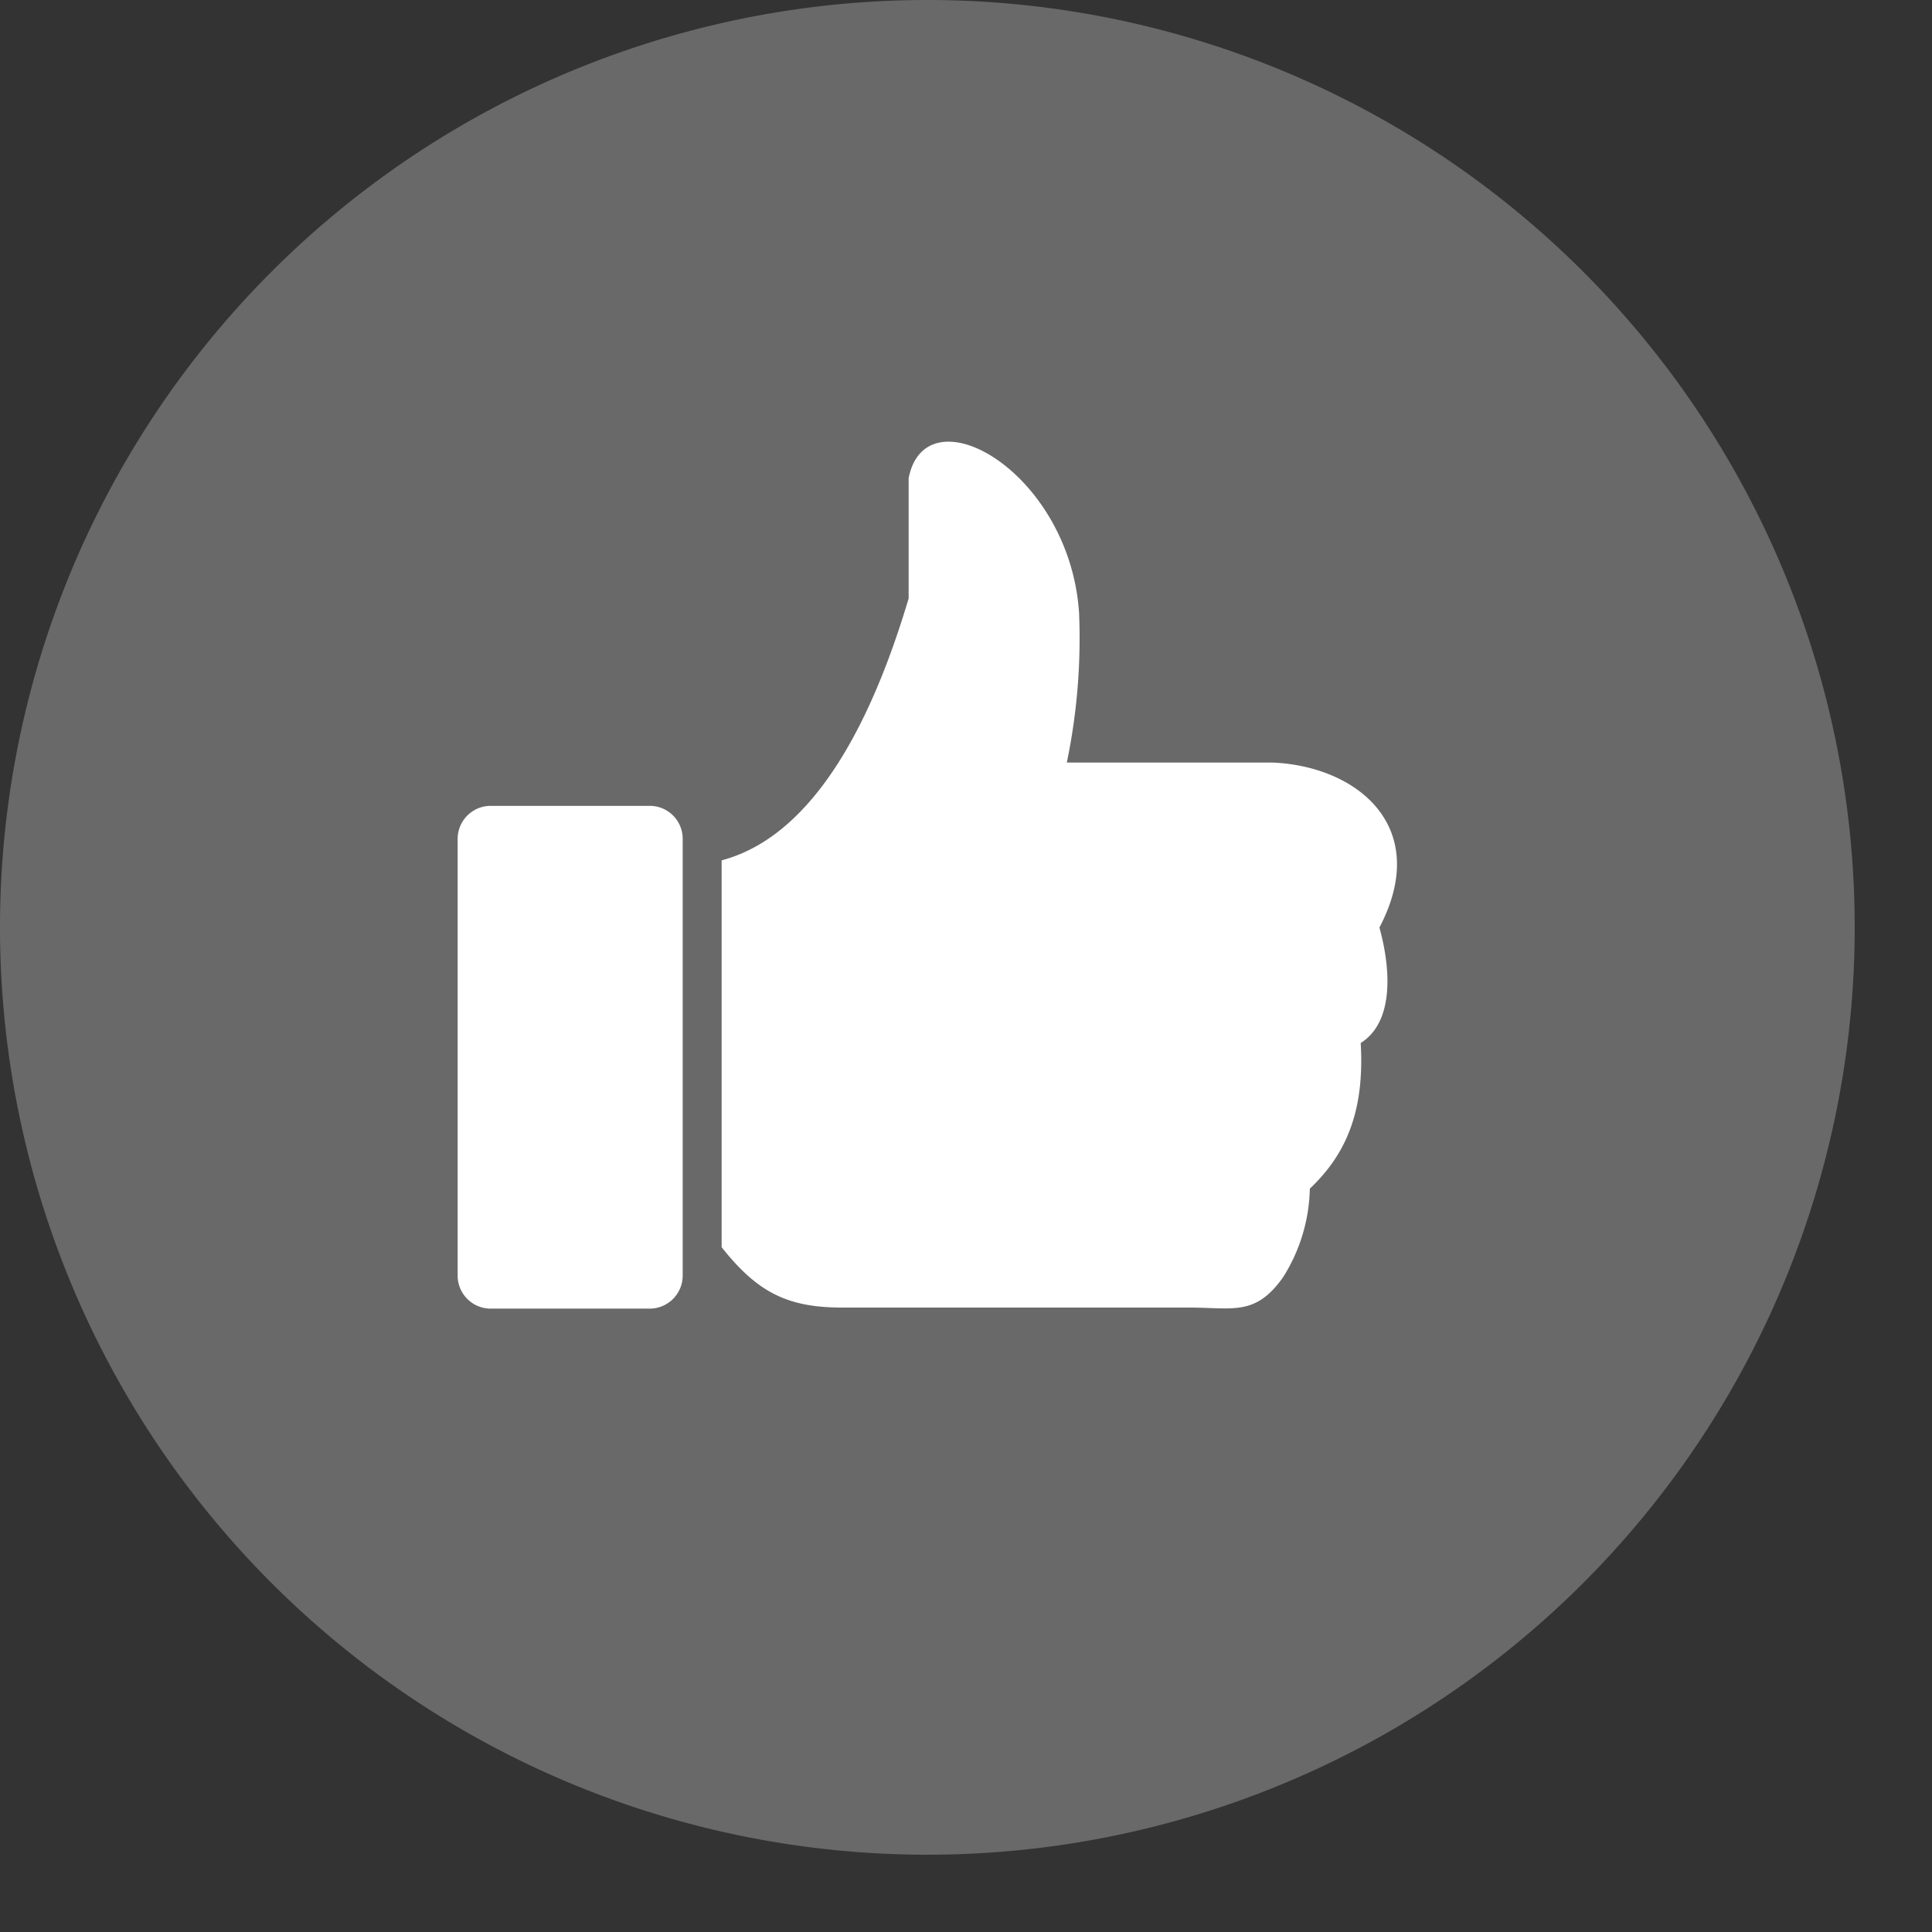 <svg data-name="Layer 1" xmlns="http://www.w3.org/2000/svg" viewBox="0 0 128 128"><rect x="0" y="0" width="128" height="128" fill="#333333" stroke="none"/><title>like-button-grey</title><path d="M61.44 0A61.44 61.44 0 1 1 0 61.44 61.44 61.44 0 0 1 61.44 0" style="fill-rule:evenodd;fill:#696969"/><path d="M32.5 53.39h10.56a2.18 2.18 0 0 1 2.17 2.18v28.95a2.19 2.19 0 0 1-2.17 2.18H32.5a2.19 2.19 0 0 1-2.18-2.18V55.57a2.19 2.19 0 0 1 2.18-2.18m27.7-21.71c1.14-5.82 10.66-.46 11.29 8.91a40.4 40.4 0 0 1-.81 9.93h13.61c5.65.23 10.59 4.28 7.1 10.93.8 2.9.92 6.3-1.24 7.65.27 4.57-1 7.41-3.37 9.65A11.4 11.4 0 0 1 85 84.63c-1.83 2.58-3.31 2-6.19 2h-23c-3.64 0-5.62-1-8-4V57c6.91-1.83 10.55-11.2 12.39-17.35v-8Z" style="fill-rule:evenodd;fill:#fff"/></svg>
